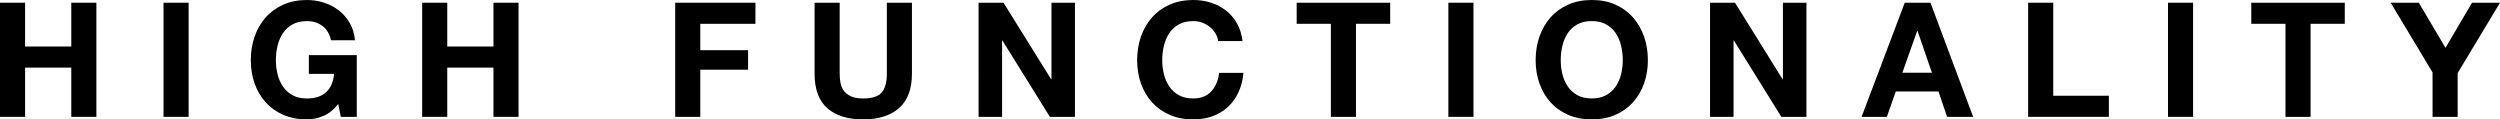 <?xml version="1.0" encoding="UTF-8"?>
<svg id="_レイヤー_2" data-name="レイヤー 2" xmlns="http://www.w3.org/2000/svg" viewBox="0 0 382 18.244">
  <defs>
    <style>
      .cls-1 {
        stroke-width: 0px;
      }
    </style>
  </defs>
  <g id="object">
    <g id="PROFESSIONAL">
      <g id="HIGH_" data-name="HIGH…">
        <path class="cls-1" d="m3.835.416v6.692h7.058V.416h3.835v17.439h-3.835v-7.524H3.835v7.524H0V.416h3.835Z"/>
        <path class="cls-1" d="m28.821.416v17.439h-3.835V.416h3.835Z"/>
        <path class="cls-1" d="m49.411,17.719c-.83.35-1.67.525-2.515.525-1.336,0-2.536-.231-3.602-.694-1.068-.464-1.966-1.103-2.701-1.919-.731-.814-1.293-1.77-1.686-2.87-.39-1.097-.586-2.282-.586-3.551,0-1.304.196-2.512.586-3.628.392-1.116.954-2.088,1.686-2.918.734-.832,1.633-1.481,2.701-1.956,1.065-.472,2.266-.708,3.602-.708.896,0,1.762.135,2.603.403.837.27,1.595.665,2.271,1.185.673.522,1.232,1.163,1.672,1.929s.708,1.646.806,2.64h-3.663c-.228-.978-.668-1.712-1.32-2.2-.652-.488-1.442-.731-2.369-.731-.864,0-1.595.167-2.197.501-.604.334-1.092.779-1.466,1.341-.376.562-.649,1.203-.819,1.919-.172.716-.257,1.458-.257,2.224,0,.731.085,1.444.257,2.136.17.692.443,1.315.819,1.868.374.554.861.996,1.466,1.33.602.334,1.333.501,2.197.501,1.269,0,2.25-.321,2.944-.965.692-.644,1.095-1.574,1.209-2.796h-3.859v-2.857h7.325v9.427h-2.441l-.392-1.977c-.684.877-1.439,1.492-2.271,1.842Z"/>
        <path class="cls-1" d="m68.342.416v6.692h7.058V.416h3.835v17.439h-3.835v-7.524h-7.058v7.524h-3.835V.416h3.835Z"/>
        <path class="cls-1" d="m115.431.416v3.223h-8.425v4.031h7.301v2.979h-7.301v7.206h-3.835V.416h12.26Z"/>
        <path class="cls-1" d="m137.364,16.524c-1.317,1.148-3.143,1.72-5.47,1.72-2.361,0-4.19-.57-5.483-1.709-1.296-1.14-1.943-2.897-1.943-5.274V.416h3.835v10.845c0,.472.04.936.122,1.391.082.456.252.859.514,1.209.26.35.623.636,1.087.856s1.087.329,1.868.329c1.368,0,2.311-.305,2.833-.914.522-.612.782-1.569.782-2.87V.416h3.835v10.845c0,2.361-.66,4.116-1.98,5.263Z"/>
        <path class="cls-1" d="m153.337.416l7.278,11.698h.048V.416h3.591v17.439h-3.835l-7.254-11.674h-.048v11.674h-3.591V.416h3.811Z"/>
        <path class="cls-1" d="m185.7,5.067c-.228-.366-.514-.686-.856-.965-.342-.276-.729-.49-1.158-.647-.432-.154-.885-.231-1.357-.231-.864,0-1.595.167-2.197.501-.604.334-1.092.779-1.466,1.341-.376.562-.649,1.203-.819,1.919-.172.716-.257,1.458-.257,2.224,0,.731.085,1.444.257,2.136.17.692.443,1.315.819,1.868.374.554.861.996,1.466,1.33.602.334,1.333.501,2.197.501,1.171,0,2.088-.358,2.748-1.073.66-.718,1.063-1.662,1.209-2.833h3.713c-.098,1.089-.35,2.075-.758,2.955-.405.88-.943,1.627-1.611,2.247-.668.618-1.45,1.089-2.345,1.415-.896.326-1.879.488-2.955.488-1.336,0-2.536-.231-3.602-.694-1.068-.464-1.966-1.103-2.701-1.919-.731-.814-1.293-1.77-1.686-2.87-.39-1.097-.586-2.282-.586-3.551,0-1.304.196-2.512.586-3.628.392-1.116.954-2.088,1.686-2.918.734-.832,1.633-1.481,2.701-1.956,1.065-.472,2.266-.708,3.602-.708.959,0,1.868.138,2.724.416.853.276,1.619.678,2.295,1.209s1.232,1.185,1.672,1.966c.44.782.716,1.678.832,2.687h-3.713c-.066-.44-.212-.843-.44-1.211Z"/>
        <path class="cls-1" d="m198.132,3.639V.416h14.287v3.223h-5.226v14.216h-3.835V3.639h-5.226Z"/>
        <path class="cls-1" d="m225.146.416v17.439h-3.835V.416h3.835Z"/>
        <path class="cls-1" d="m235.232,5.581c.392-1.116.954-2.088,1.686-2.918.734-.832,1.633-1.481,2.701-1.956,1.065-.472,2.266-.708,3.602-.708,1.352,0,2.557.236,3.615.708,1.057.474,1.953,1.124,2.687,1.956.731.83,1.293,1.802,1.686,2.918.39,1.116.586,2.324.586,3.628,0,1.269-.196,2.454-.586,3.551-.392,1.1-.954,2.057-1.686,2.87-.734.816-1.63,1.455-2.687,1.919s-2.263.694-3.615.694c-1.336,0-2.536-.231-3.602-.694-1.068-.464-1.966-1.103-2.701-1.919-.731-.814-1.293-1.77-1.686-2.87-.39-1.097-.586-2.282-.586-3.551,0-1.304.196-2.512.586-3.628Zm3.506,5.764c.17.692.443,1.315.819,1.868.374.554.861.996,1.466,1.33.602.334,1.333.501,2.197.501s1.595-.167,2.197-.501c.604-.334,1.092-.777,1.466-1.33.376-.554.649-1.177.819-1.868.172-.692.257-1.405.257-2.136,0-.766-.085-1.508-.257-2.224-.17-.716-.443-1.357-.819-1.919-.374-.562-.861-1.007-1.466-1.341-.602-.334-1.333-.501-2.197-.501s-1.595.167-2.197.501c-.604.334-1.092.779-1.466,1.341-.376.562-.649,1.203-.819,1.919-.172.716-.257,1.458-.257,2.224,0,.731.085,1.444.257,2.136Z"/>
        <path class="cls-1" d="m265.106.416l7.278,11.698h.048V.416h3.591v17.439h-3.835l-7.254-11.674h-.048v11.674h-3.591V.416h3.811Z"/>
        <path class="cls-1" d="m294.977.416l6.52,17.439h-3.981l-1.317-3.883h-6.522l-1.368,3.883h-3.859l6.594-17.439h3.933Zm.22,10.696l-2.2-6.398h-.048l-2.271,6.398h4.519Z"/>
        <path class="cls-1" d="m313.735.416v14.213h8.499v3.225h-12.334V.416h3.835Z"/>
        <path class="cls-1" d="m335.104.416v17.439h-3.835V.416h3.835Z"/>
        <path class="cls-1" d="m343.996,3.639V.416h14.287v3.223h-5.226v14.216h-3.835V3.639h-5.226Z"/>
        <path class="cls-1" d="m365.293.416h4.299l4.079,6.888,4.055-6.888h4.275l-6.472,10.747v6.692h-3.835v-6.79l-6.4-10.649Z"/>
      </g>
    </g>
  </g>
</svg>